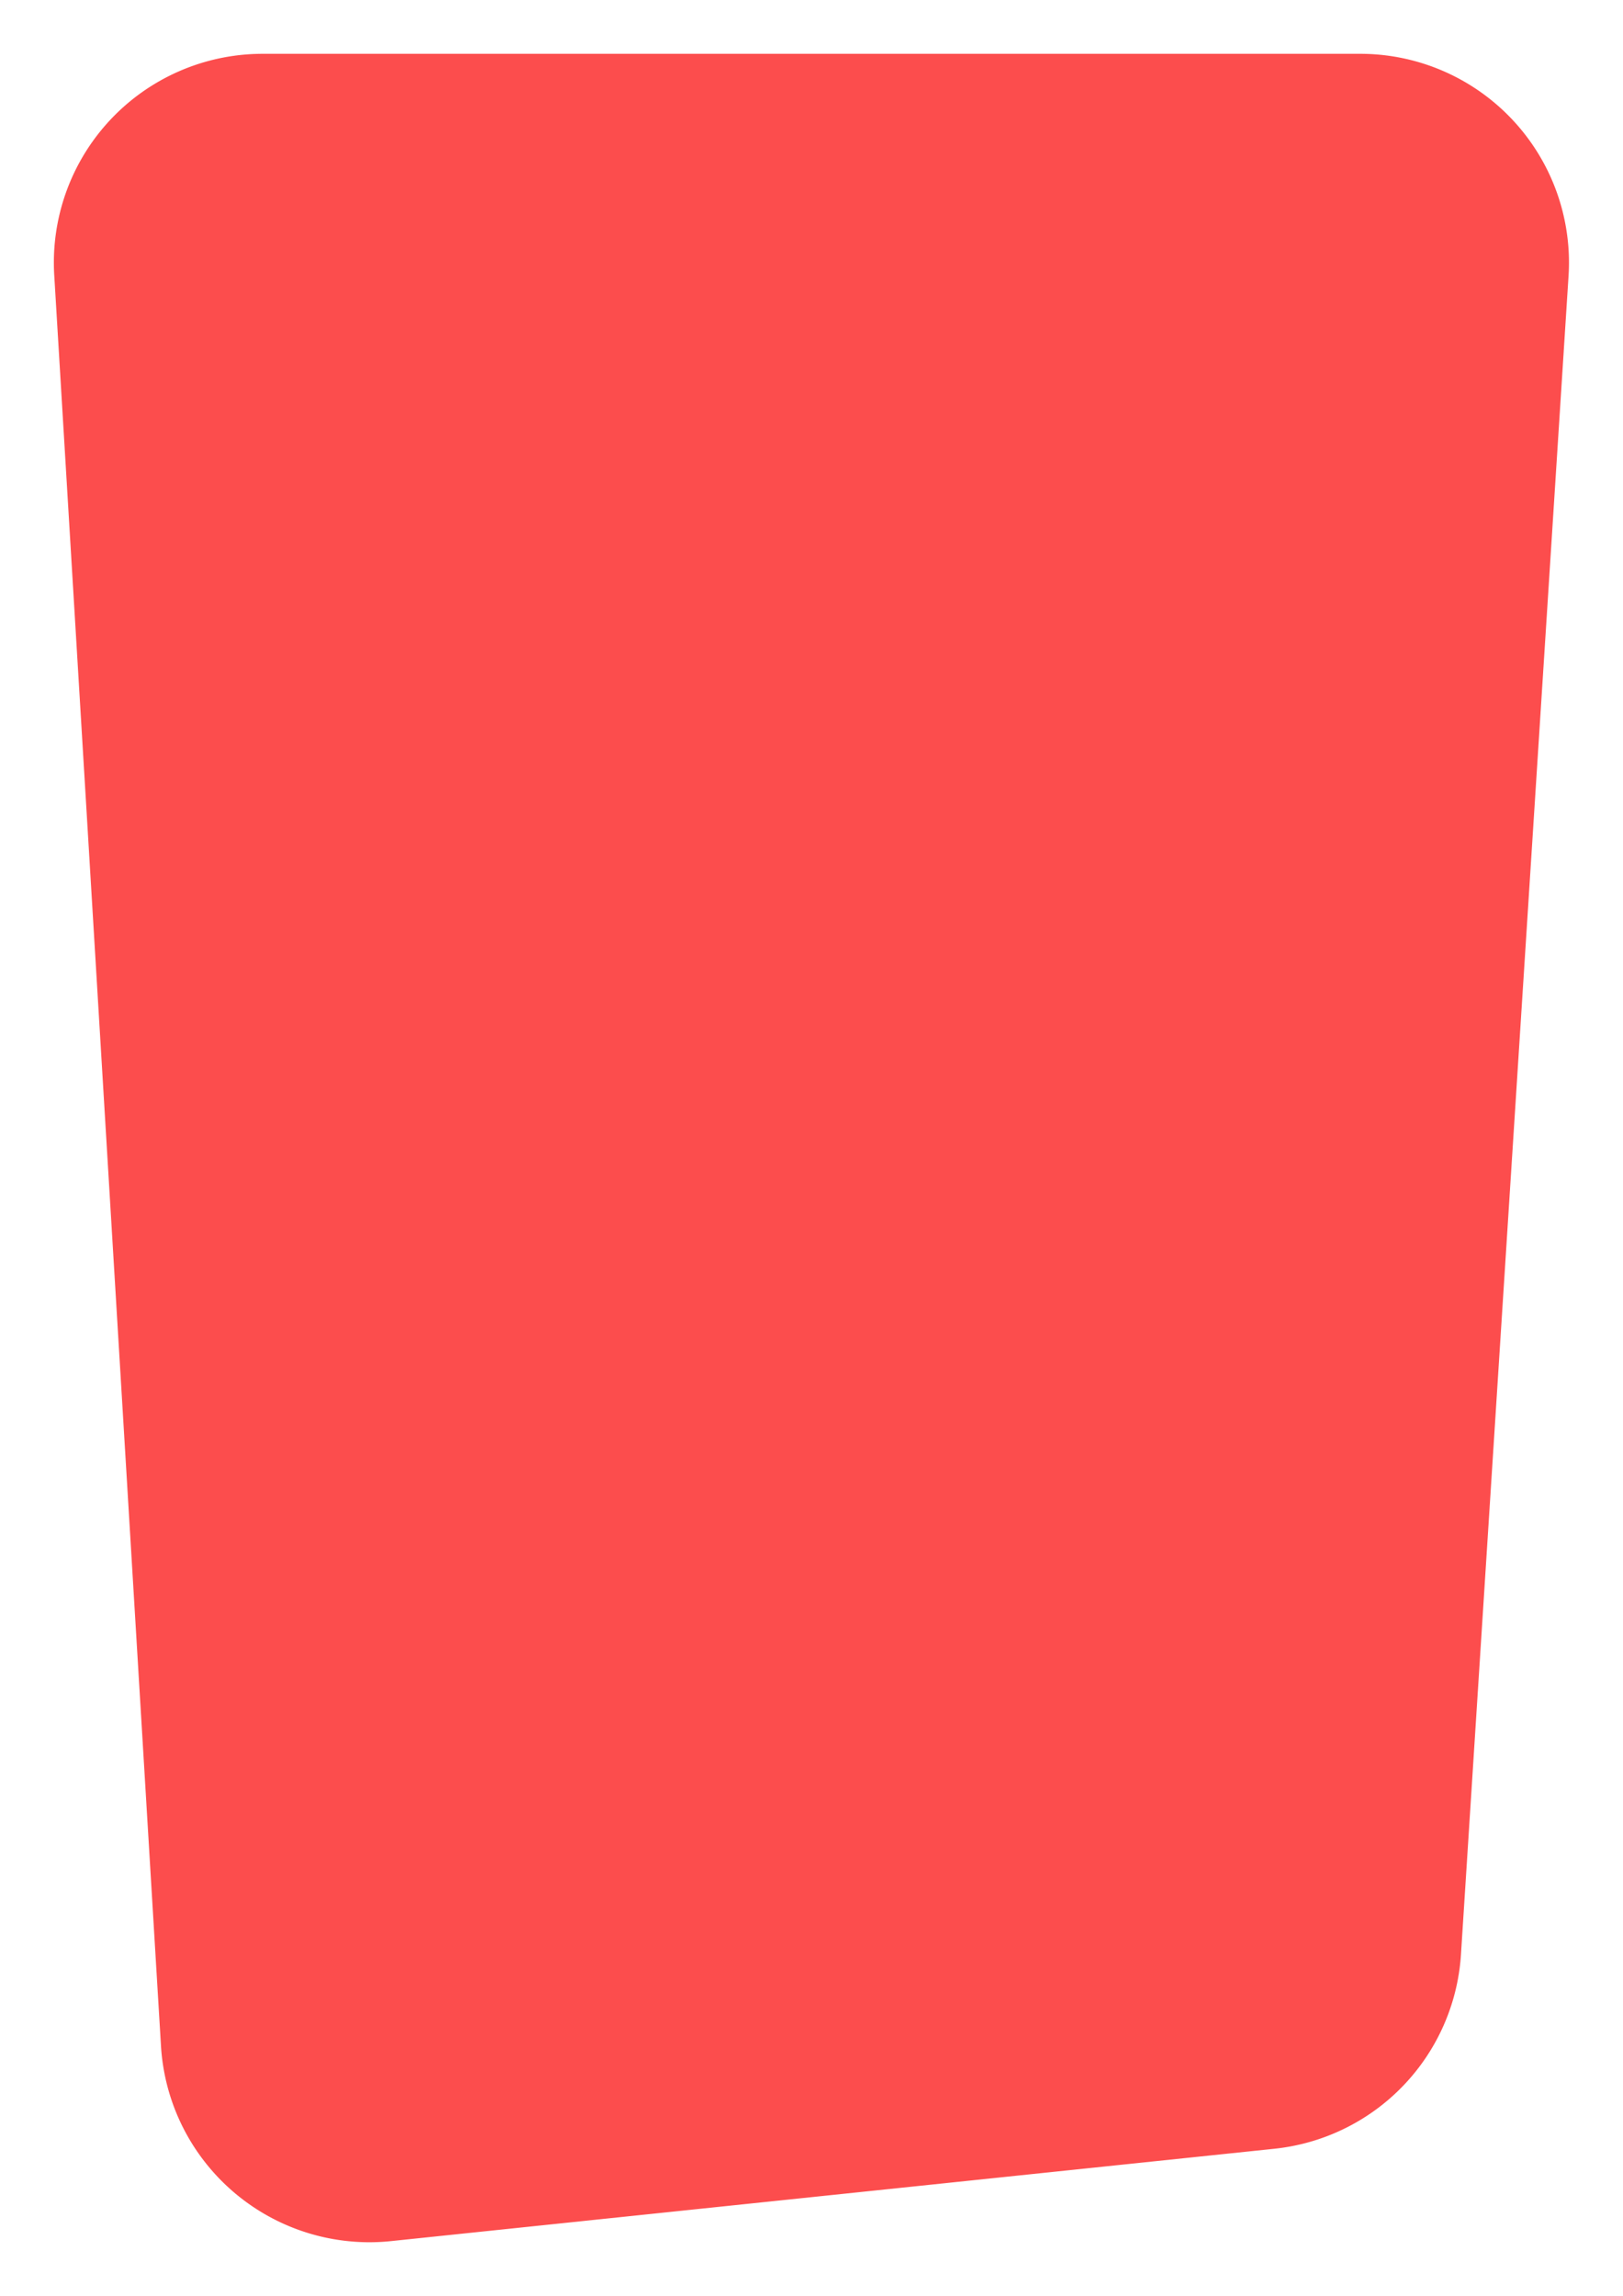 <svg xmlns="http://www.w3.org/2000/svg" width="15.082" height="21.334" viewBox="0 0 15.082 21.334">
                                                                <path id="Path_53340" data-name="Path 53340" d="M-175.26-49.855l-8.208.858a1.94,1.94,0,0,1-2.138-1.813l-.992-16.453a1.94,1.94,0,0,1,1.936-2.056h10.2a1.94,1.94,0,0,1,1.936,2.064l-1,15.6A1.94,1.94,0,0,1-175.26-49.855Z" transform="translate(187.102 69.819)" fill="#fc4d4d" stroke="rgba(0,0,0,0)" stroke-width="1"></path>
                                                                </svg>